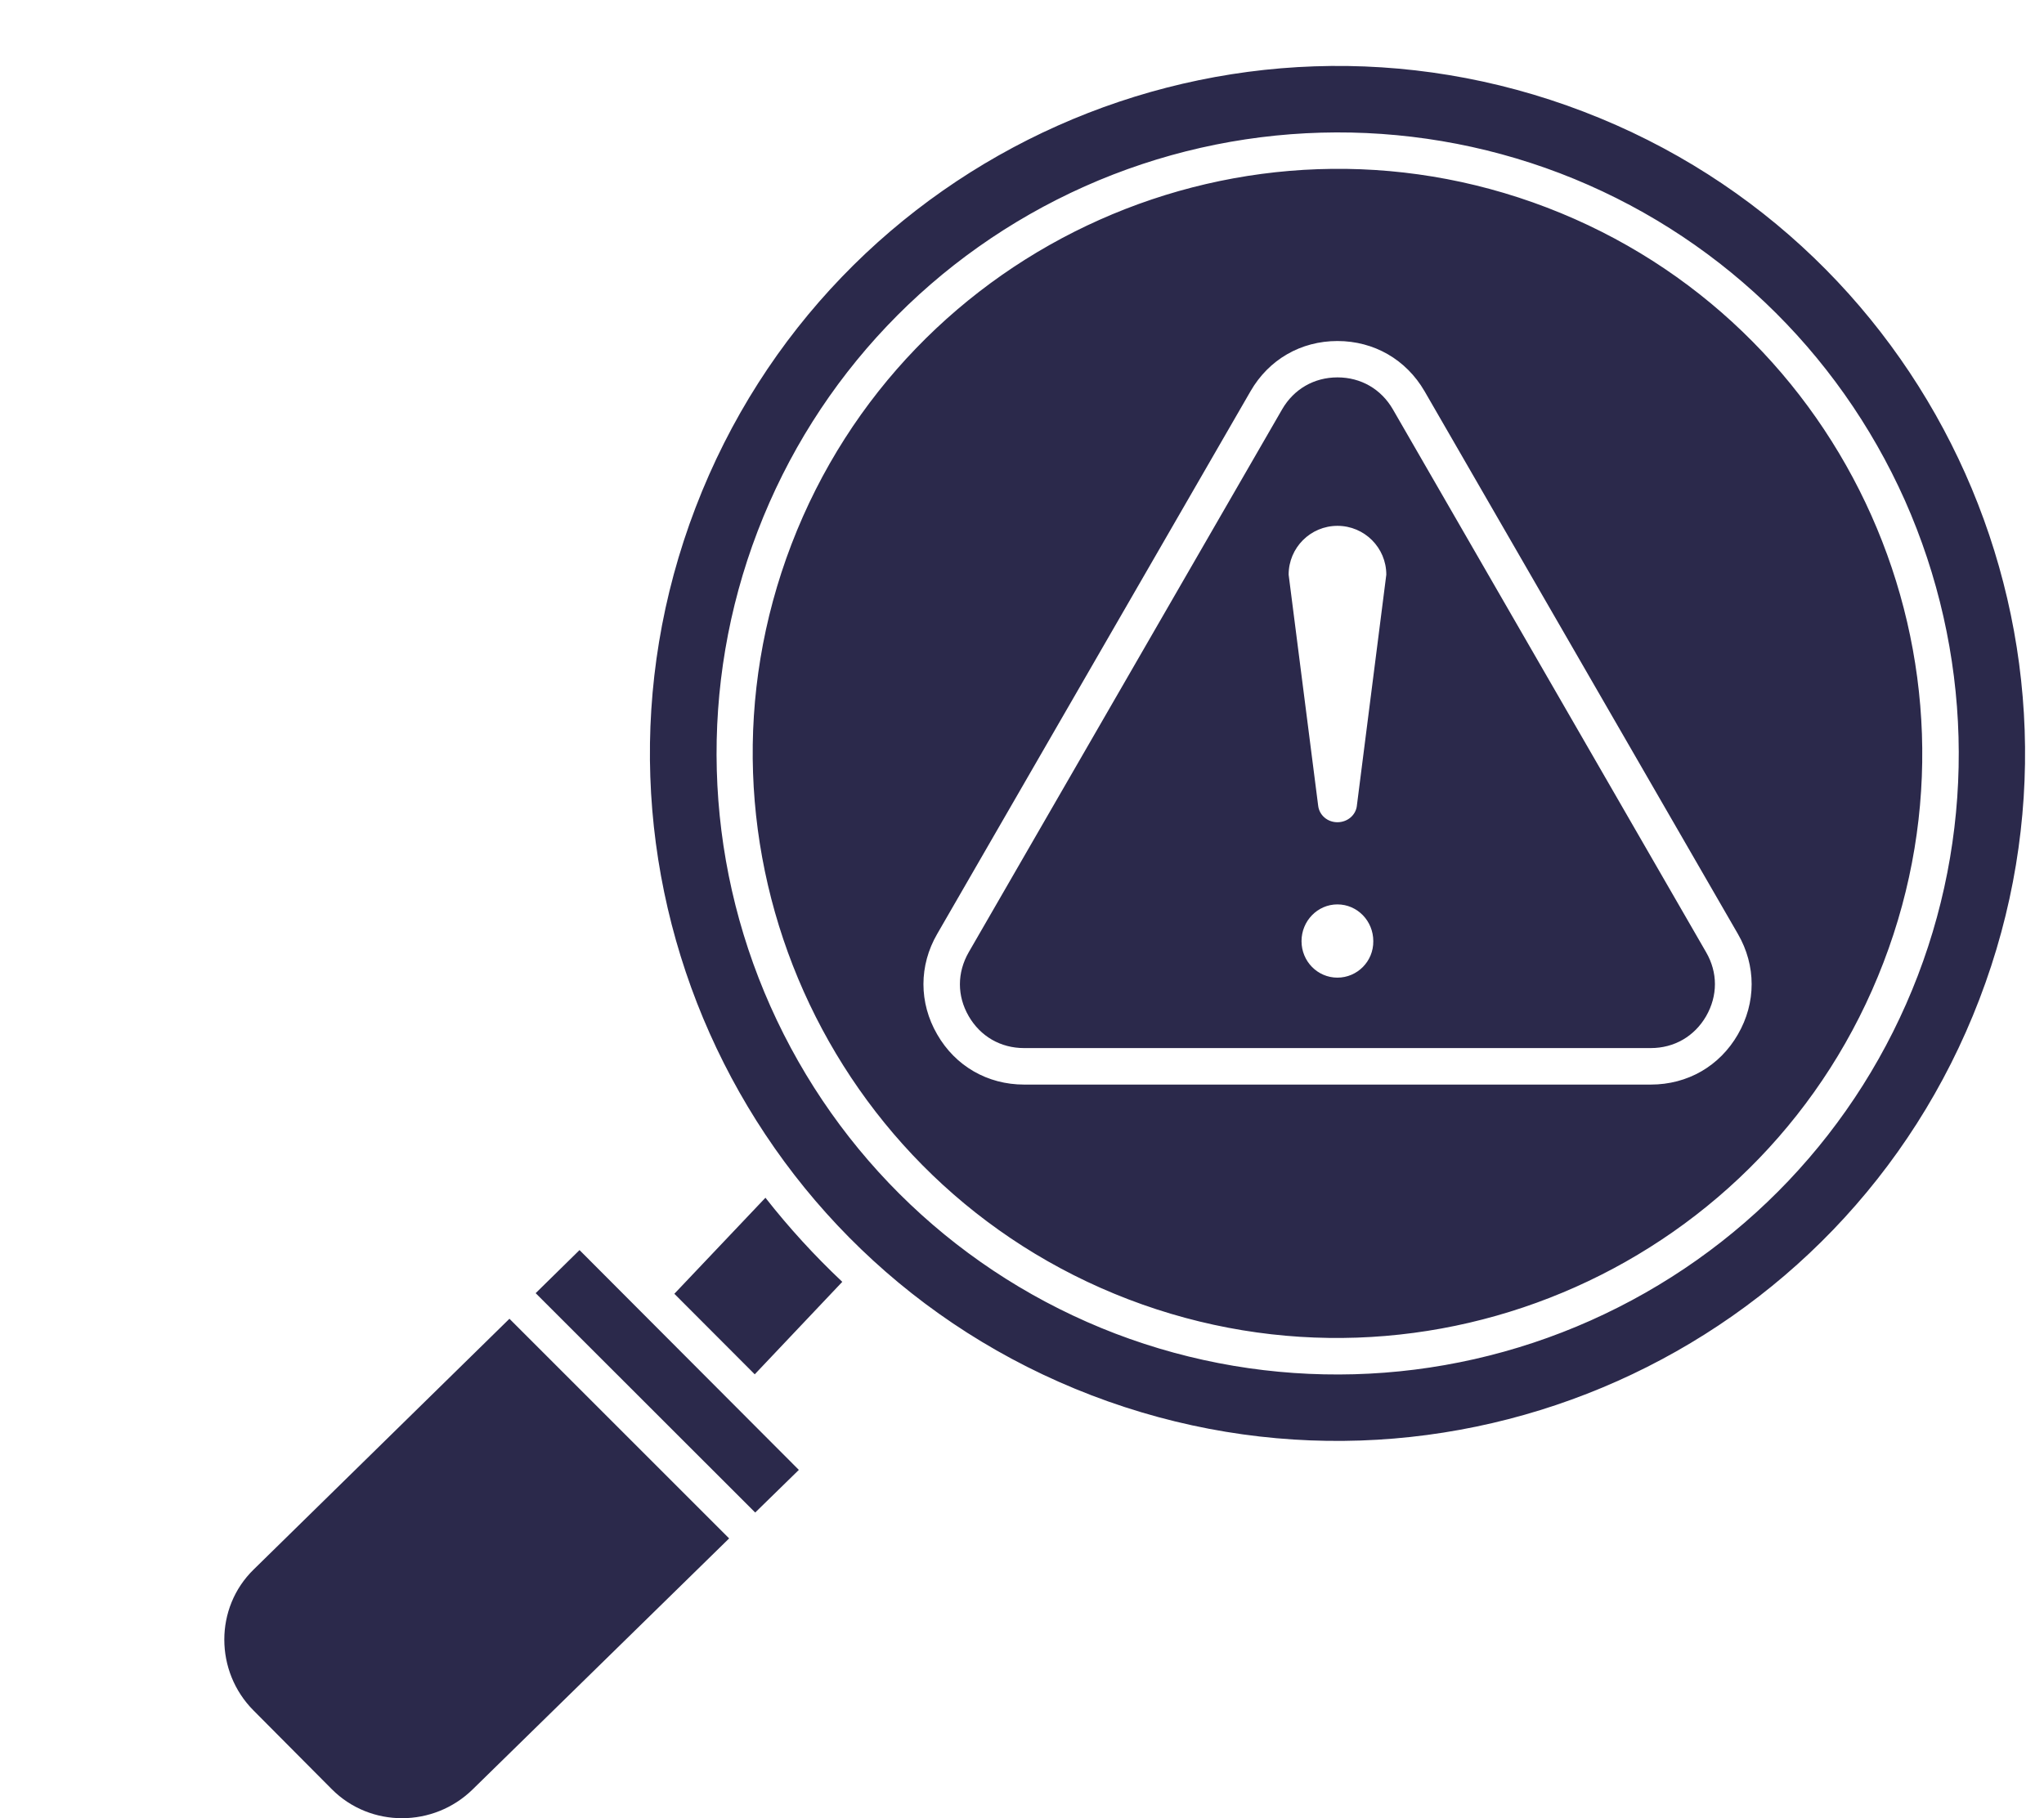 <svg xmlns="http://www.w3.org/2000/svg" id="Calque_1" data-name="Calque 1" viewBox="0 0 924.96 822.95"><defs><style>      .cls-1 {        fill: #2b294b;        fill-rule: evenodd;      }    </style></defs><g id="anaris"><path class="cls-1" d="M716.6,50.53c-160.39-61.5-340.4,18.77-401.84,179.2-61.43,160.39,18.77,340.31,179.17,401.8,160.39,61.43,340.37-18.87,401.8-179.27,61.47-160.3-18.84-340.31-179.13-401.73ZM867.85,441.6c-26.77,69.88-79.85,125.63-148.08,156.08-68.06,30.35-145.41,32.52-215.02,5.93-69.88-26.77-125.63-79.85-156.08-148.08-30.35-68.06-32.52-145.41-5.82-215.09,26.77-69.88,79.85-125.63,148.01-156.08,68.06-30.35,145.41-32.52,215.09-5.93,69.88,26.77,125.63,79.85,156.08,148.08,30.24,68.13,32.49,145.49,5.82,215.09ZM699.98,93.93c-136.26-52.17-289.53,16.17-341.81,152.4-52.27,136.26,16.17,289.53,152.4,341.74,136.26,52.17,289.53-16.17,341.74-152.4,52.27-136.15-16.07-289.57-152.33-341.74ZM786.46,468.16c-8.28,14.38-22.8,22.73-39.43,22.73h-283.61c-16.52,0-31.08-8.35-39.33-22.73-8.28-14.28-8.28-31.15,0-45.43l141.8-245.65c8.28-14.38,22.8-22.73,39.33-22.73s31.08,8.35,39.43,22.73l141.8,245.65c8.28,14.28,8.28,31.15,0,45.43ZM381.15,580.18l-39.61,41.85-36.38-36.45,41.22-43.47c10.6,13.54,22.28,26.28,34.77,38.06h0ZM230.53,596.88l99.42,99.42-116.05,113.59c-17.68,17.33-46.24,17.51-63.78-.11l-35.43-35.64c-17.51-17.61-17.68-46.45.11-63.78l115.74-113.48ZM262.25,565.8l99.25,99.49-19.75,19.3-99.35-99.29,19.85-19.5ZM630.3,185.26c-5.3-9.16-14.45-14.45-25.05-14.45s-19.75,5.3-25.05,14.45l-141.84,245.75c-5.3,9.26-5.3,19.75,0,28.91s14.45,14.45,25.05,14.45h283.61c10.6,0,19.75-5.3,25.05-14.45,5.3-9.26,5.3-19.75,0-28.91l-141.77-245.75ZM605.21,442.49c-8.98,0-16.24-7.37-16.24-16.52s7.26-16.63,16.24-16.63,16.24,7.44,16.24,16.63c.11,9.16-7.26,16.52-16.24,16.52ZM614.02,364.71c-.53,4.32-4.32,7.44-8.81,7.44s-8.17-3.16-8.7-7.44l-13.37-104.61c0-12.21,9.89-22.1,22.1-22.1s22.1,9.89,22.1,22.1l-13.33,104.61Z"></path></g></svg>